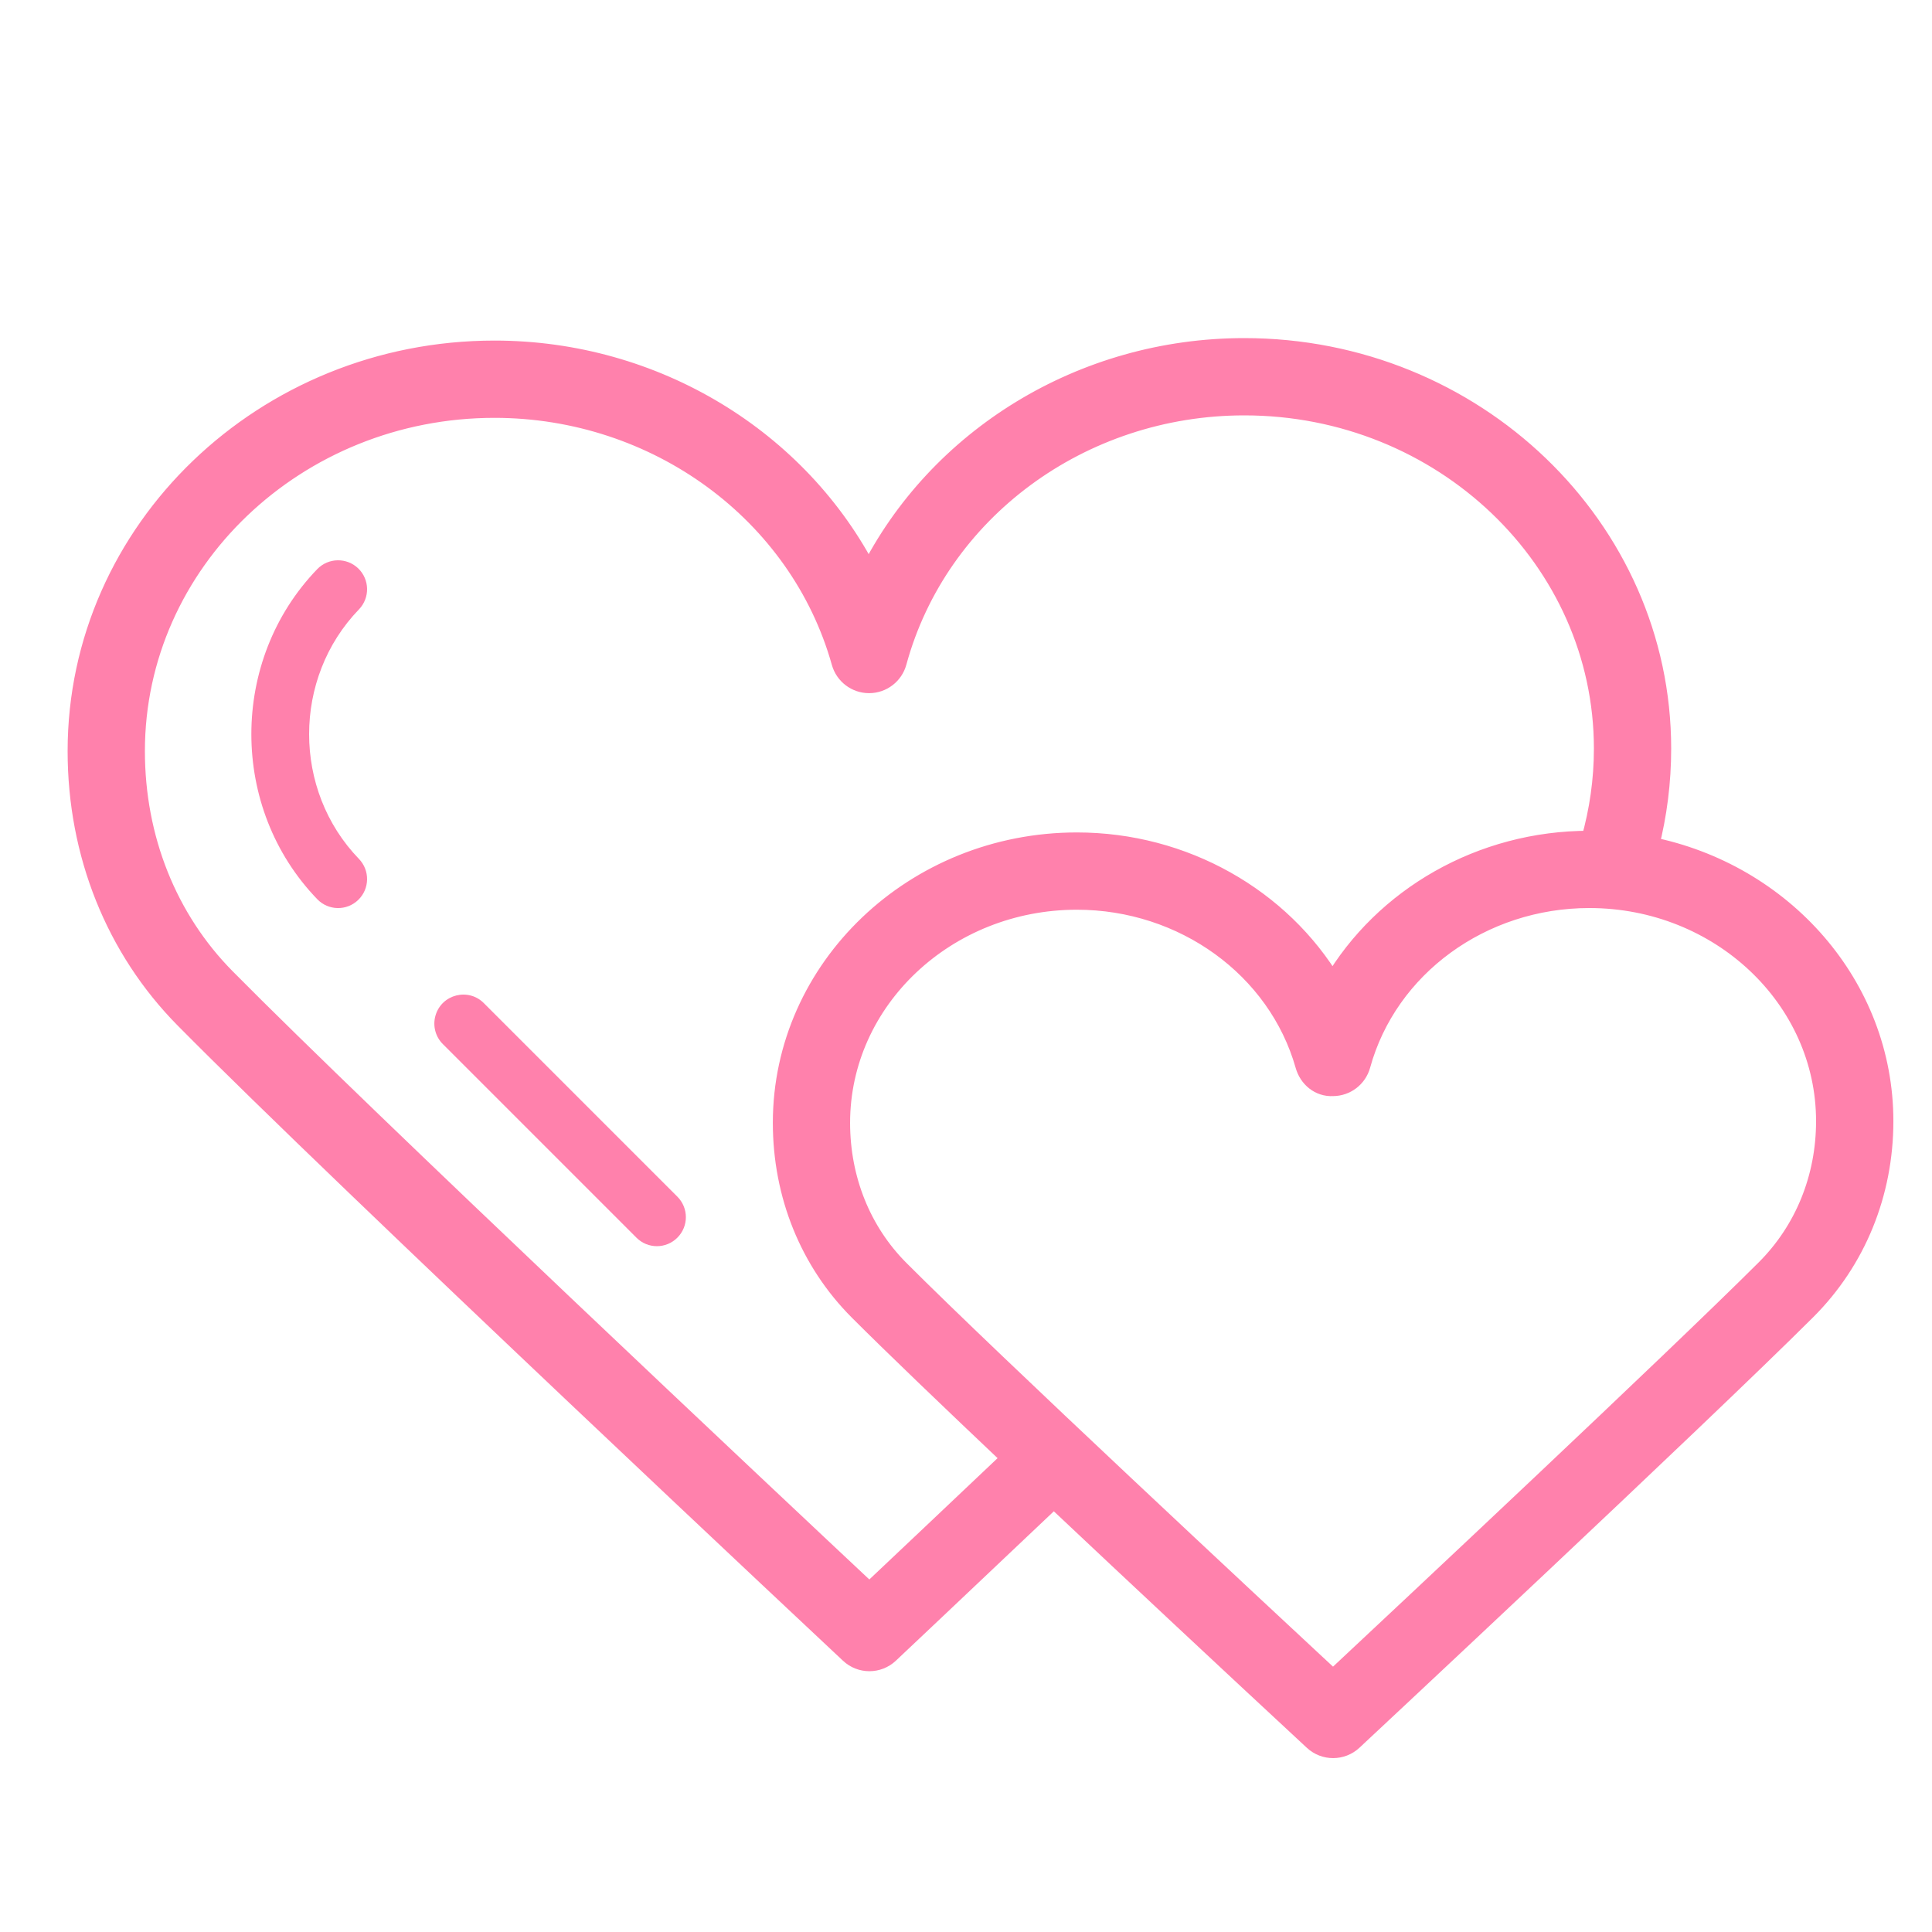 <?xml version="1.0" encoding="UTF-8"?> <svg xmlns="http://www.w3.org/2000/svg" viewBox="1950 2450 100 100" width="100" height="100" data-guides="{&quot;vertical&quot;:[],&quot;horizontal&quot;:[]}"><path fill="#ff81ac" stroke="none" fill-opacity="1" stroke-width="1" stroke-opacity="1" color="rgb(51, 51, 51)" fill-rule="evenodd" font-size-adjust="none" id="tSvg64e0727915" title="Path 3" d="M 1968.542 2479.421 C 1967.946 2478.847 1966.997 2478.863 1966.421 2479.458C 1961.873 2484.168 1961.873 2491.832 1966.421 2496.542C 1966.996 2497.14 1967.947 2497.157 1968.542 2496.579C 1969.138 2496.004 1969.154 2495.054 1968.579 2494.458C 1965.14 2490.897 1965.14 2485.103 1968.579 2481.542C 1969.154 2480.946 1969.138 2479.996 1968.542 2479.421Z"></path><path fill="#ff81ac" stroke="#ff81ac" fill-opacity="1" stroke-width="1" stroke-opacity="1" color="rgb(51, 51, 51)" fill-rule="evenodd" font-size-adjust="none" id="tSvgdb818f87eb" title="Path 4" d="M 2035.367 2493.805 C 2035.785 2492.168 2036 2490.474 2036 2488.747C 2036 2477.307 2026.312 2468 2014.404 2468C 2006.008 2468 1998.508 2472.671 1994.967 2479.741C 1991.395 2472.747 1983.922 2468.128 1975.595 2468.128C 1963.688 2468.128 1954 2477.436 1954 2488.876C 1954 2494.191 1955.973 2499.112 1959.554 2502.733C 1967.821 2511.096 1993.714 2535.35 1993.974 2535.594C 1994.551 2536.138 1995.453 2536.137 1996.029 2535.592C 1996.029 2535.592 1999.613 2532.214 2004.545 2527.537C 2009.008 2531.741 2013.487 2535.928 2017.982 2540.099C 2018.558 2540.635 2019.45 2540.633 2020.025 2540.096C 2020.203 2539.93 2037.835 2523.47 2043.499 2517.823C 2046.08 2515.249 2047.501 2511.77 2047.501 2508.029C 2047.5 2501.032 2042.285 2495.176 2035.367 2493.805ZM 1994.997 2532.44 C 1990.084 2527.832 1968.974 2507.995 1961.687 2500.624C 1958.665 2497.568 1957 2493.396 1957 2488.876C 1957 2479.09 1965.342 2471.128 1975.596 2471.128C 1983.988 2471.128 1991.367 2476.538 1993.539 2484.283C 1993.721 2484.93 1994.311 2485.378 1994.983 2485.378C 1994.985 2485.378 1994.986 2485.378 1994.988 2485.378C 1995.662 2485.376 1996.252 2484.924 1996.43 2484.273C 1998.561 2476.458 2005.951 2471 2014.404 2471C 2024.658 2471 2033 2478.961 2033 2488.747C 2033 2490.38 2032.769 2491.973 2032.334 2493.503C 2032.31 2493.503 2032.287 2493.5 2032.264 2493.5C 2026.659 2493.5 2021.617 2496.432 2018.975 2500.944C 2016.316 2496.483 2011.295 2493.587 2005.738 2493.587C 1997.337 2493.587 1990.502 2500.105 1990.502 2508.116C 1990.502 2511.844 1991.9 2515.298 1994.44 2517.843C 1996.206 2519.612 1999.147 2522.43 2002.361 2525.474C 1999.065 2528.598 1996.382 2531.134 1994.997 2532.44ZM 2041.379 2515.698 C 2036.539 2520.524 2022.853 2533.344 2018.998 2536.95C 2015.131 2533.355 2001.393 2520.562 1996.563 2515.723C 1994.588 2513.744 1993.501 2511.042 1993.501 2508.116C 1993.501 2501.759 1998.99 2496.587 2005.737 2496.587C 2011.262 2496.587 2016.119 2500.105 2017.546 2505.143C 2017.73 2505.79 2018.294 2506.274 2018.995 2506.234C 2019.668 2506.231 2020.256 2505.781 2020.435 2505.132C 2021.834 2500.049 2026.698 2496.5 2032.263 2496.5C 2039.01 2496.5 2044.499 2501.672 2044.499 2508.029C 2044.5 2510.968 2043.392 2513.691 2041.379 2515.698Z"></path><path fill="#ff81ac" stroke="none" fill-opacity="1" stroke-width="1" stroke-opacity="1" color="rgb(51, 51, 51)" fill-rule="evenodd" font-size-adjust="none" id="tSvg2ca9e900fc" title="Path 5" d="M 1975.061 2501.939 C 1974.259 2501.108 1972.858 2501.458 1972.54 2502.568C 1972.387 2503.101 1972.541 2503.675 1972.94 2504.06C 1976.273 2507.393 1979.607 2510.727 1982.94 2514.06C 1983.524 2514.649 1984.476 2514.649 1985.061 2514.061C 1985.647 2513.475 1985.647 2512.526 1985.061 2511.94C 1981.728 2508.606 1978.394 2505.273 1975.061 2501.939Z"></path><defs></defs></svg> 